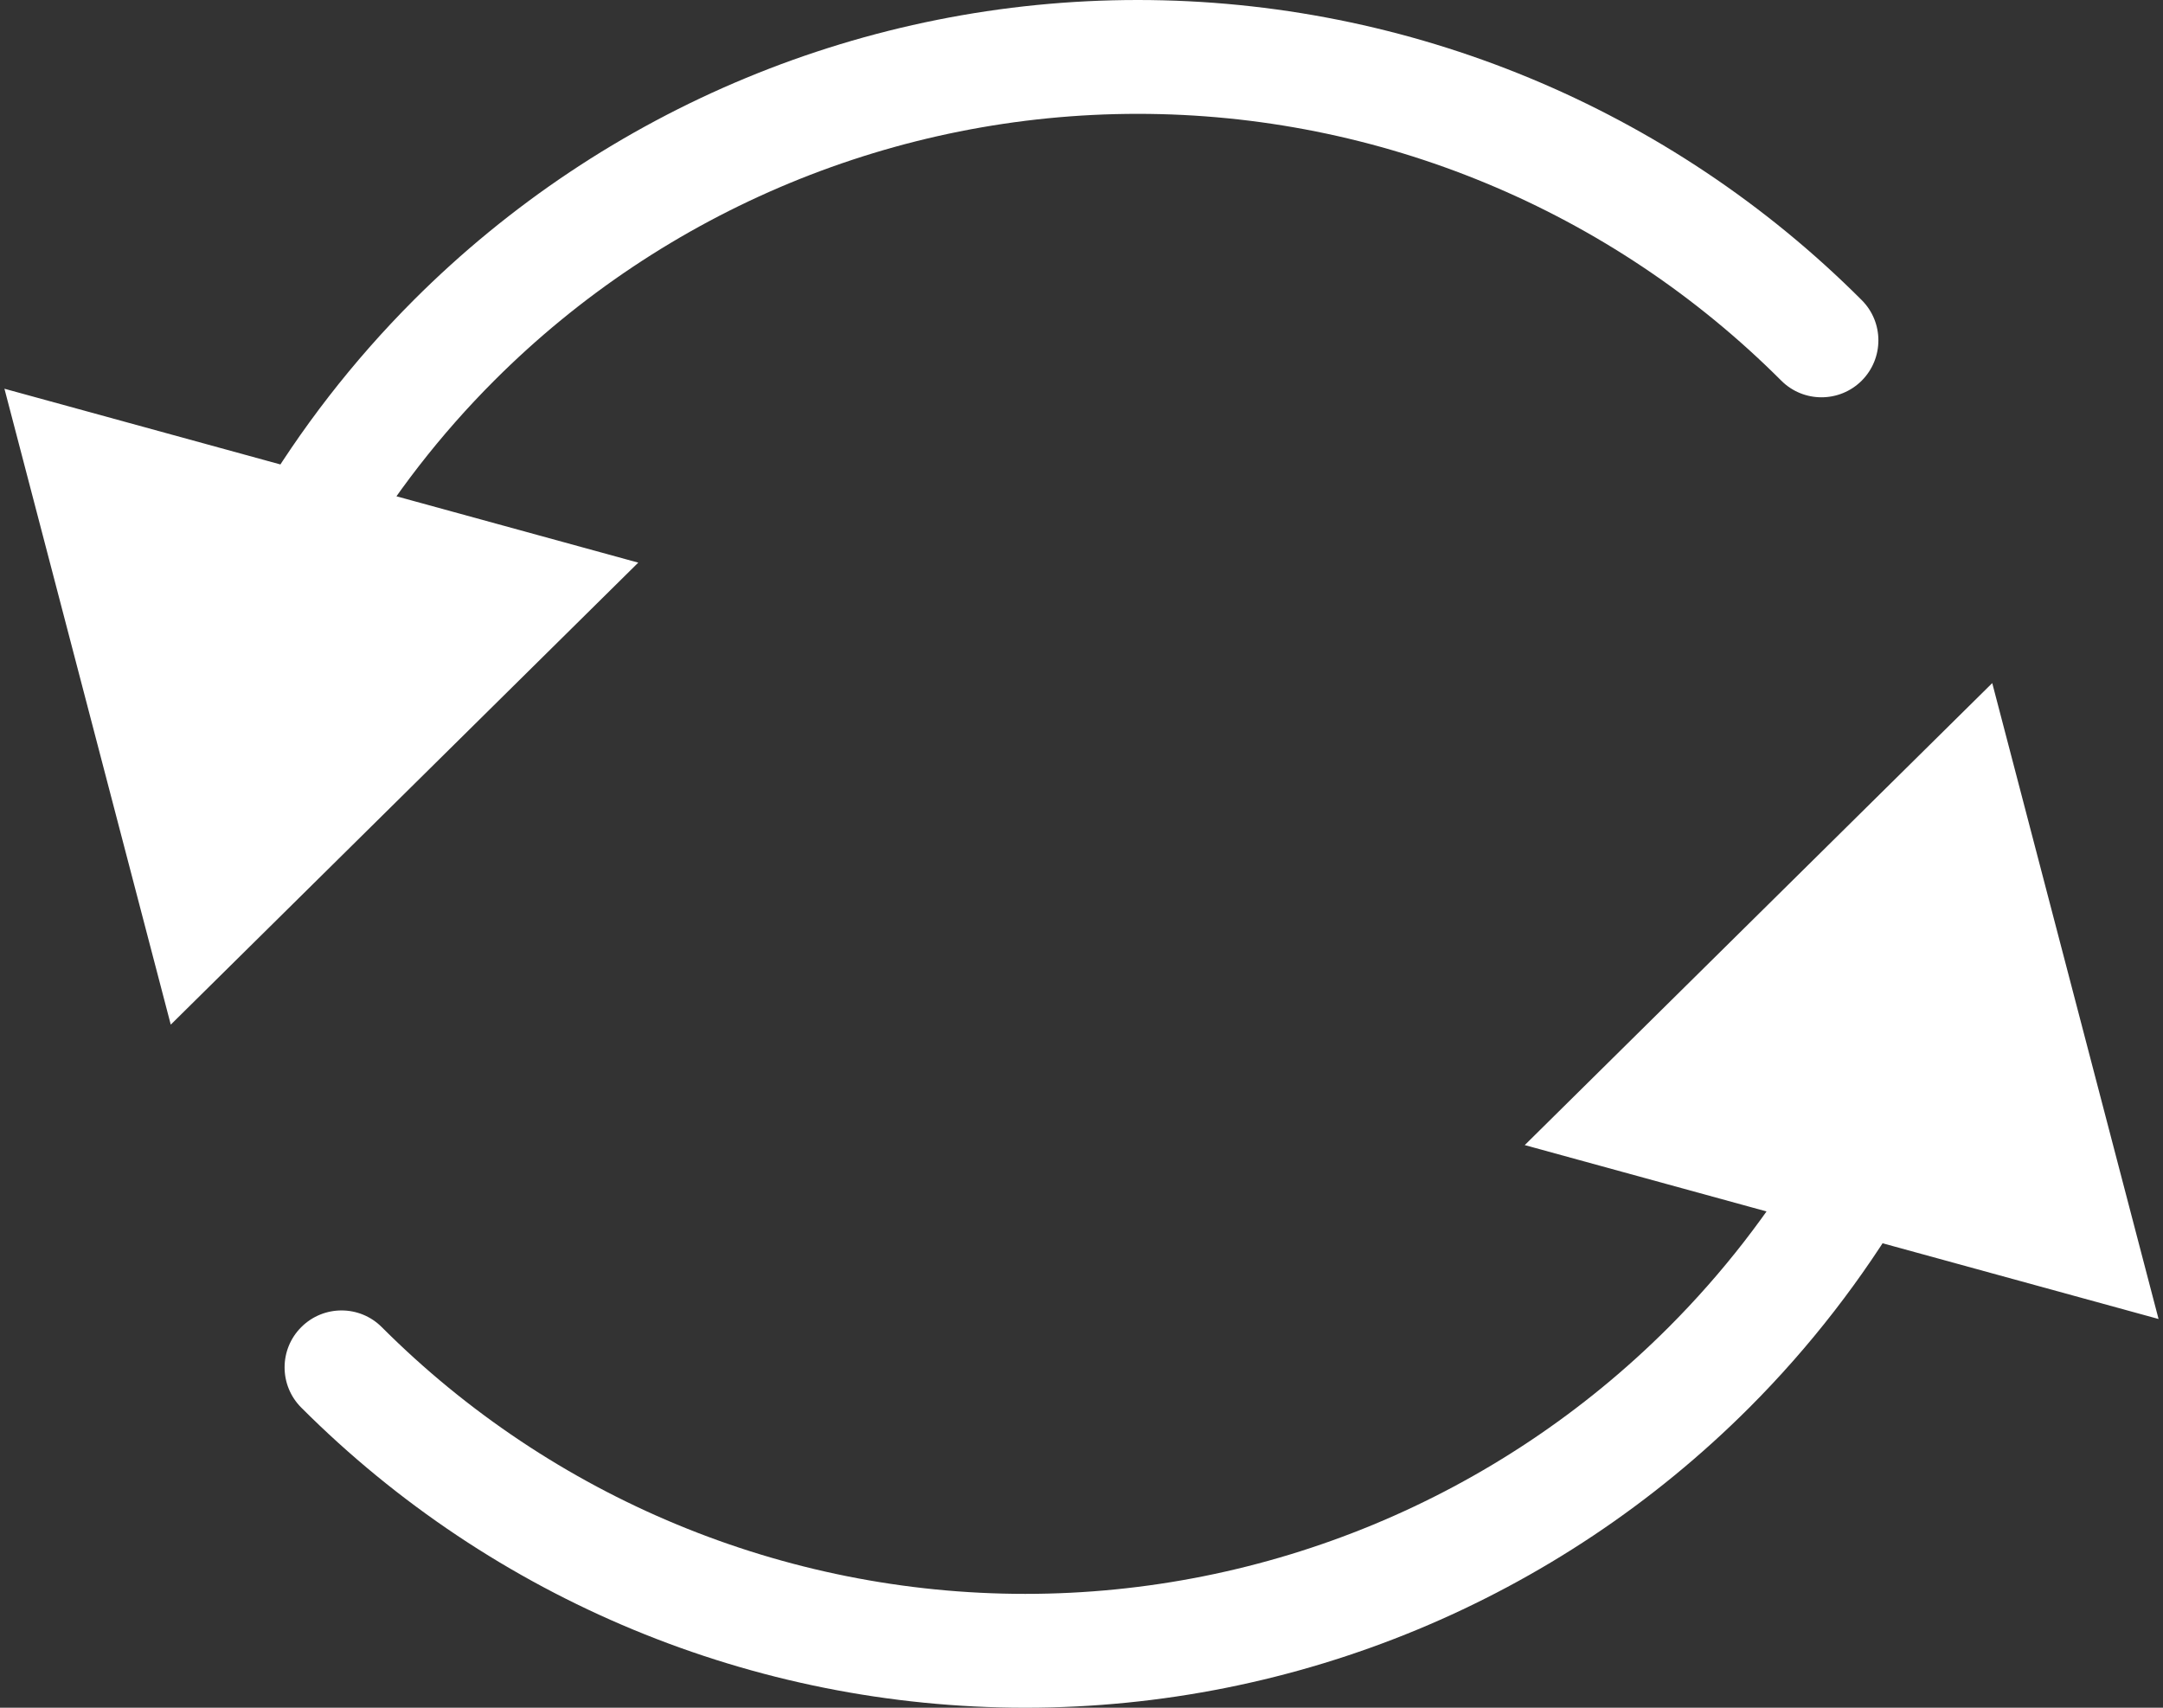 <?xml version="1.0" encoding="UTF-8"?> <svg xmlns="http://www.w3.org/2000/svg" width="38" height="30" viewBox="0 0 38 30" fill="none"><rect x="0" y="0" width="38" height="30" fill="#333333" stroke="none"/><path d="M31.293 6.686C31.683 7.077 32.316 7.077 32.707 6.687C33.097 6.296 33.098 5.663 32.707 5.272L31.293 6.686ZM7.976 5.979L8.683 6.686L8.683 6.686L7.976 5.979ZM3 18L11.213 9.884L0.078 6.829L3 18ZM32.707 5.272C29.334 1.897 24.759 0 19.988 0V2C24.228 2 28.294 3.686 31.293 6.686L32.707 5.272ZM19.988 0C15.217 0 10.642 1.897 7.268 5.272L8.683 6.686C11.681 3.686 15.748 2 19.988 2V0ZM7.268 5.272C6.2 6.342 5.28 7.531 4.521 8.81L6.241 9.831C6.915 8.694 7.733 7.636 8.683 6.686L7.268 5.272Z" fill="white"></path><path d="M6.707 23.314C6.317 22.923 5.684 22.923 5.293 23.314C4.902 23.704 4.902 24.337 5.293 24.728L6.707 23.314ZM30.024 24.021L29.317 23.314L29.317 23.314L30.024 24.021ZM35 12L26.787 20.116L37.922 23.171L35 12ZM5.293 24.728C8.666 28.103 13.241 30 18.012 30V28C13.772 28 9.706 26.314 6.707 23.314L5.293 24.728ZM18.012 30C22.783 30 27.358 28.103 30.732 24.728L29.317 23.314C26.319 26.314 22.252 28 18.012 28V30ZM30.732 24.728C31.8 23.659 32.72 22.468 33.479 21.19L31.759 20.169C31.085 21.306 30.267 22.363 29.317 23.314L30.732 24.728Z" fill="white"></path></svg> 